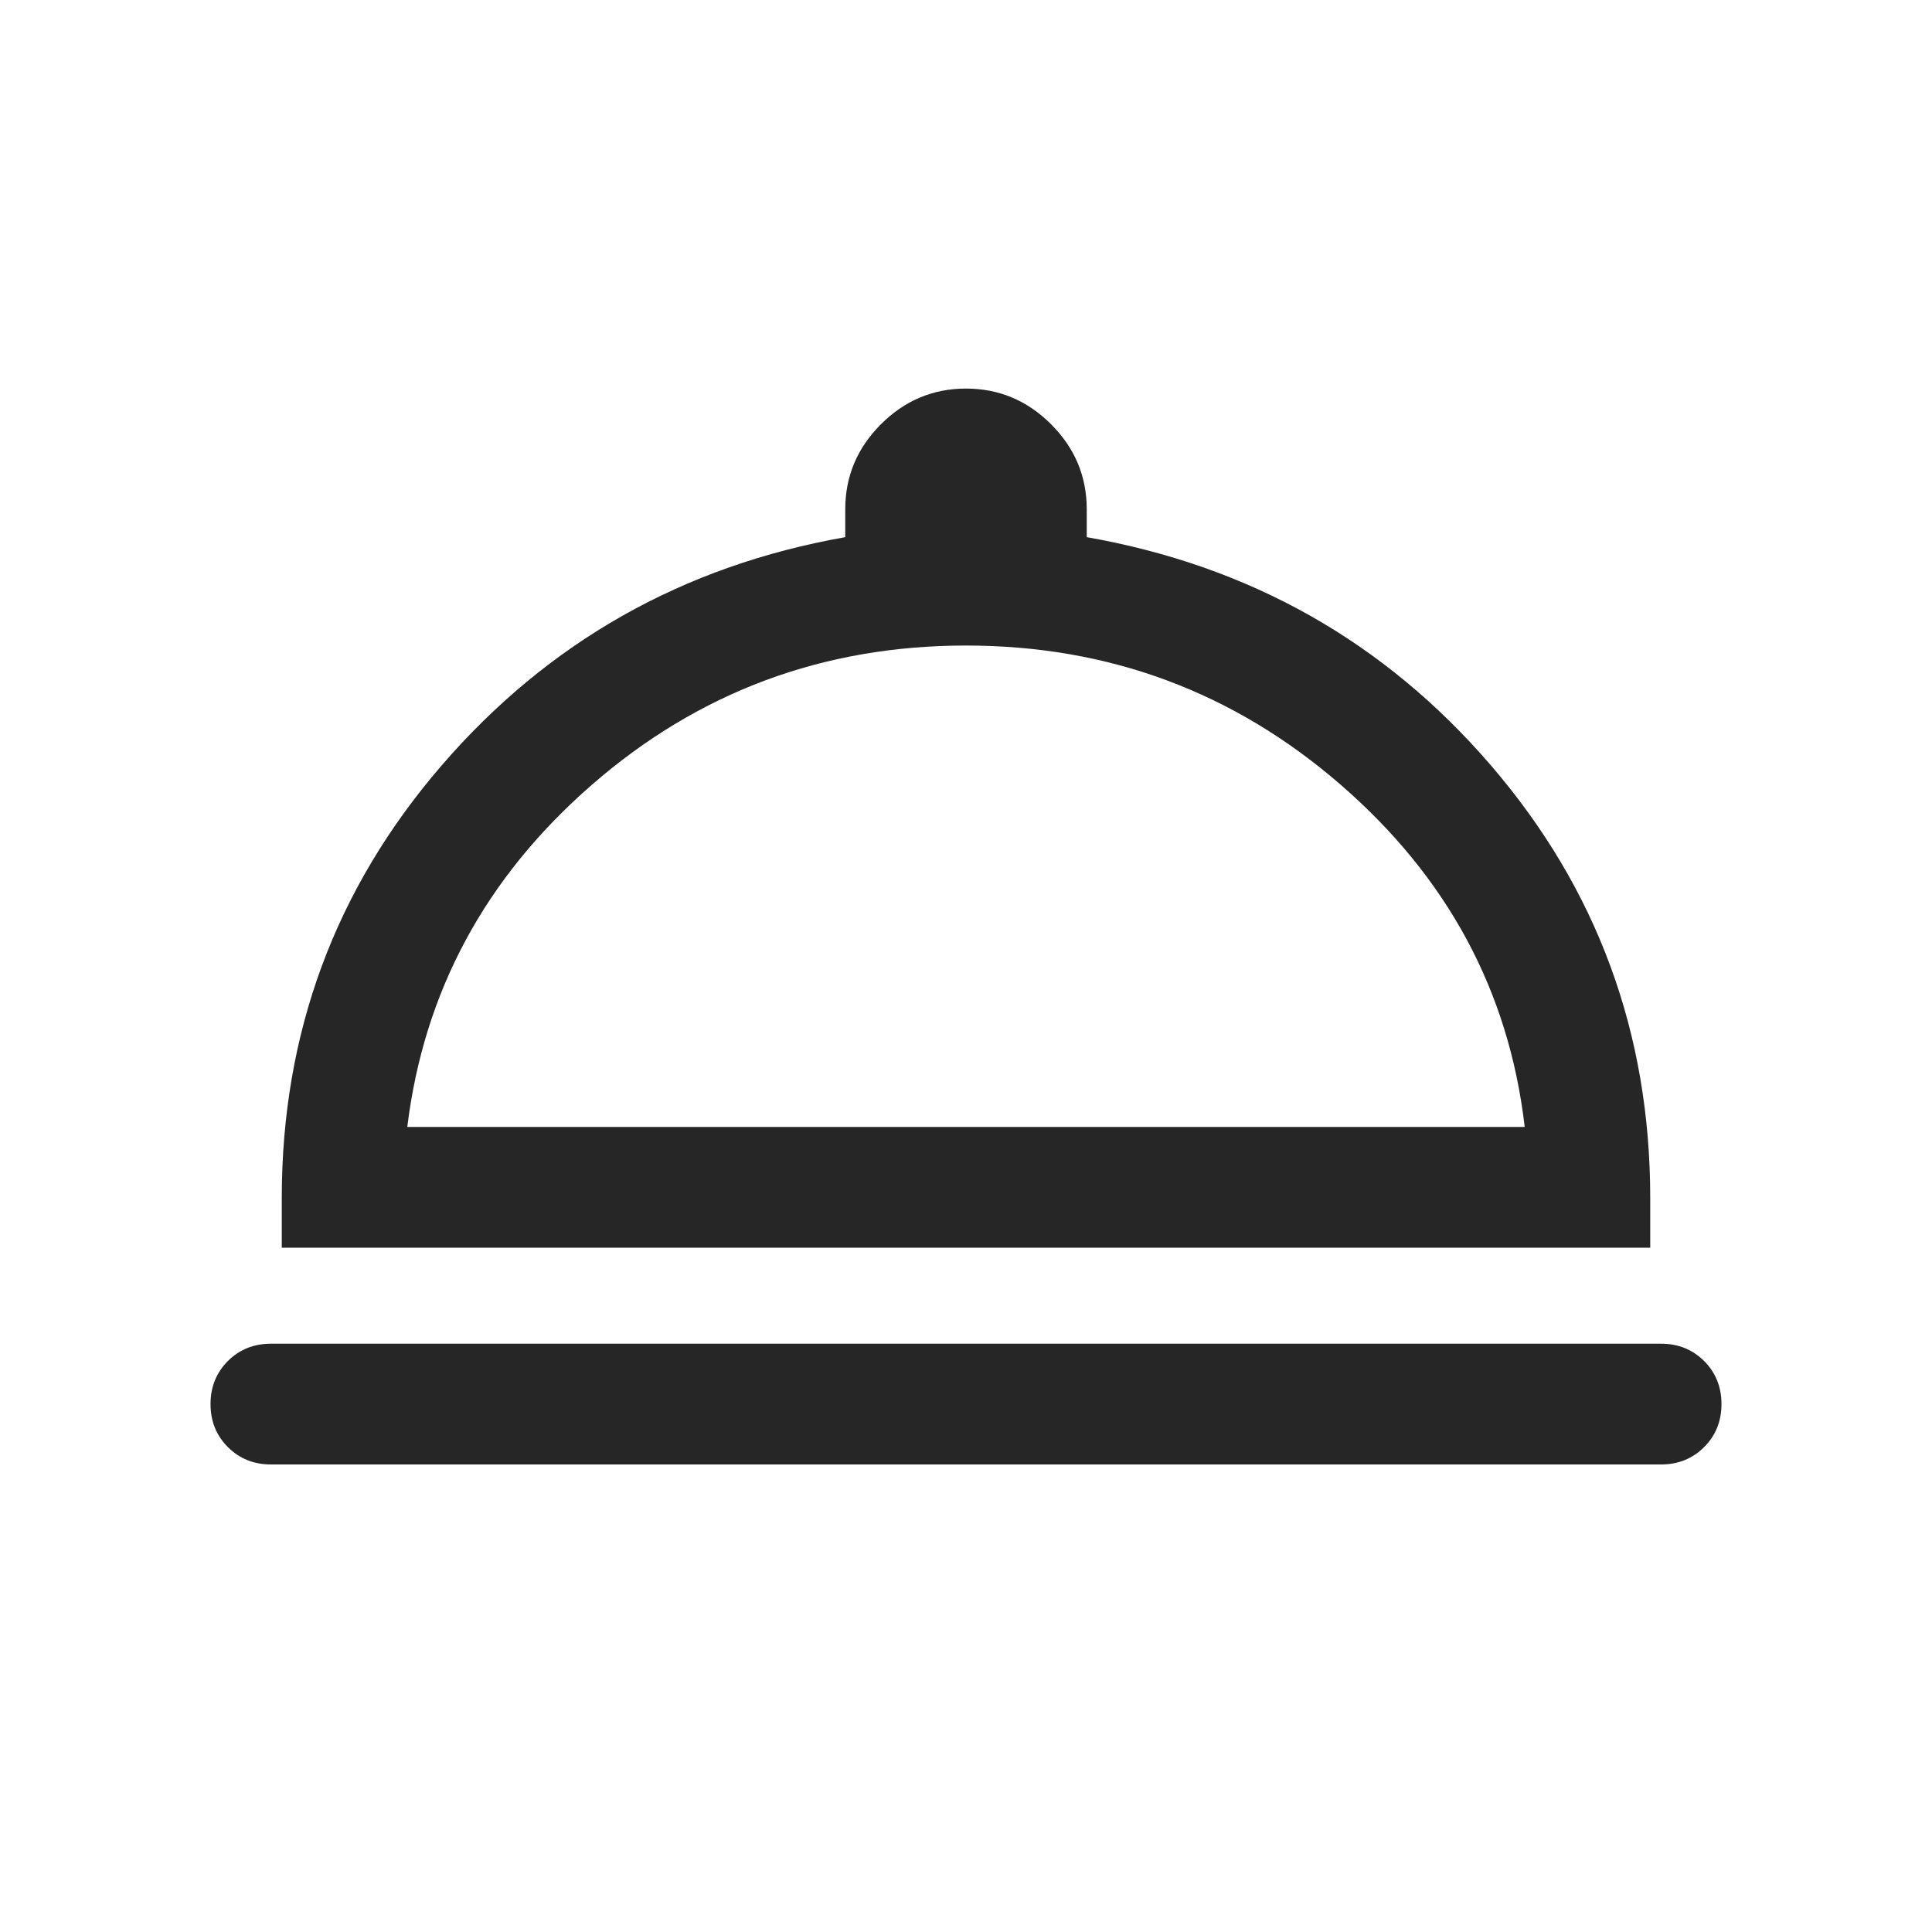 <svg width="32" height="32" viewBox="0 0 32 32" fill="none" xmlns="http://www.w3.org/2000/svg">
<mask id="mask0_2399_139" style="mask-type:alpha" maskUnits="userSpaceOnUse" x="0" y="0" width="32" height="32">
<rect width="32" height="32" fill="#D9D9D9"/>
</mask>
<g mask="url(#mask0_2399_139)">
<path d="M4.487 24.256C4.204 24.256 3.966 24.16 3.774 23.968C3.583 23.777 3.487 23.54 3.487 23.256C3.487 22.972 3.583 22.735 3.774 22.543C3.966 22.352 4.204 22.256 4.487 22.256H27.513C27.796 22.256 28.034 22.352 28.226 22.543C28.417 22.735 28.513 22.972 28.513 23.256C28.513 23.54 28.417 23.777 28.226 23.968C28.034 24.16 27.796 24.256 27.513 24.256H4.487ZM4.667 20.666V19.846C4.667 17.112 5.55 14.723 7.315 12.678C9.081 10.633 11.309 9.372 14 8.897V8.436C14 7.89 14.197 7.421 14.591 7.027C14.985 6.633 15.455 6.436 16 6.436C16.545 6.436 17.015 6.633 17.409 7.027C17.803 7.421 18 7.89 18 8.436V8.897C20.704 9.372 22.936 10.633 24.695 12.678C26.454 14.723 27.333 17.112 27.333 19.846V20.666H4.667ZM6.746 18.666H25.254C24.994 16.424 23.978 14.534 22.205 12.997C20.432 11.46 18.364 10.692 16 10.692C13.636 10.692 11.571 11.46 9.805 12.997C8.039 14.534 7.02 16.424 6.746 18.666Z" fill="#262626"/>
</g>
</svg>
